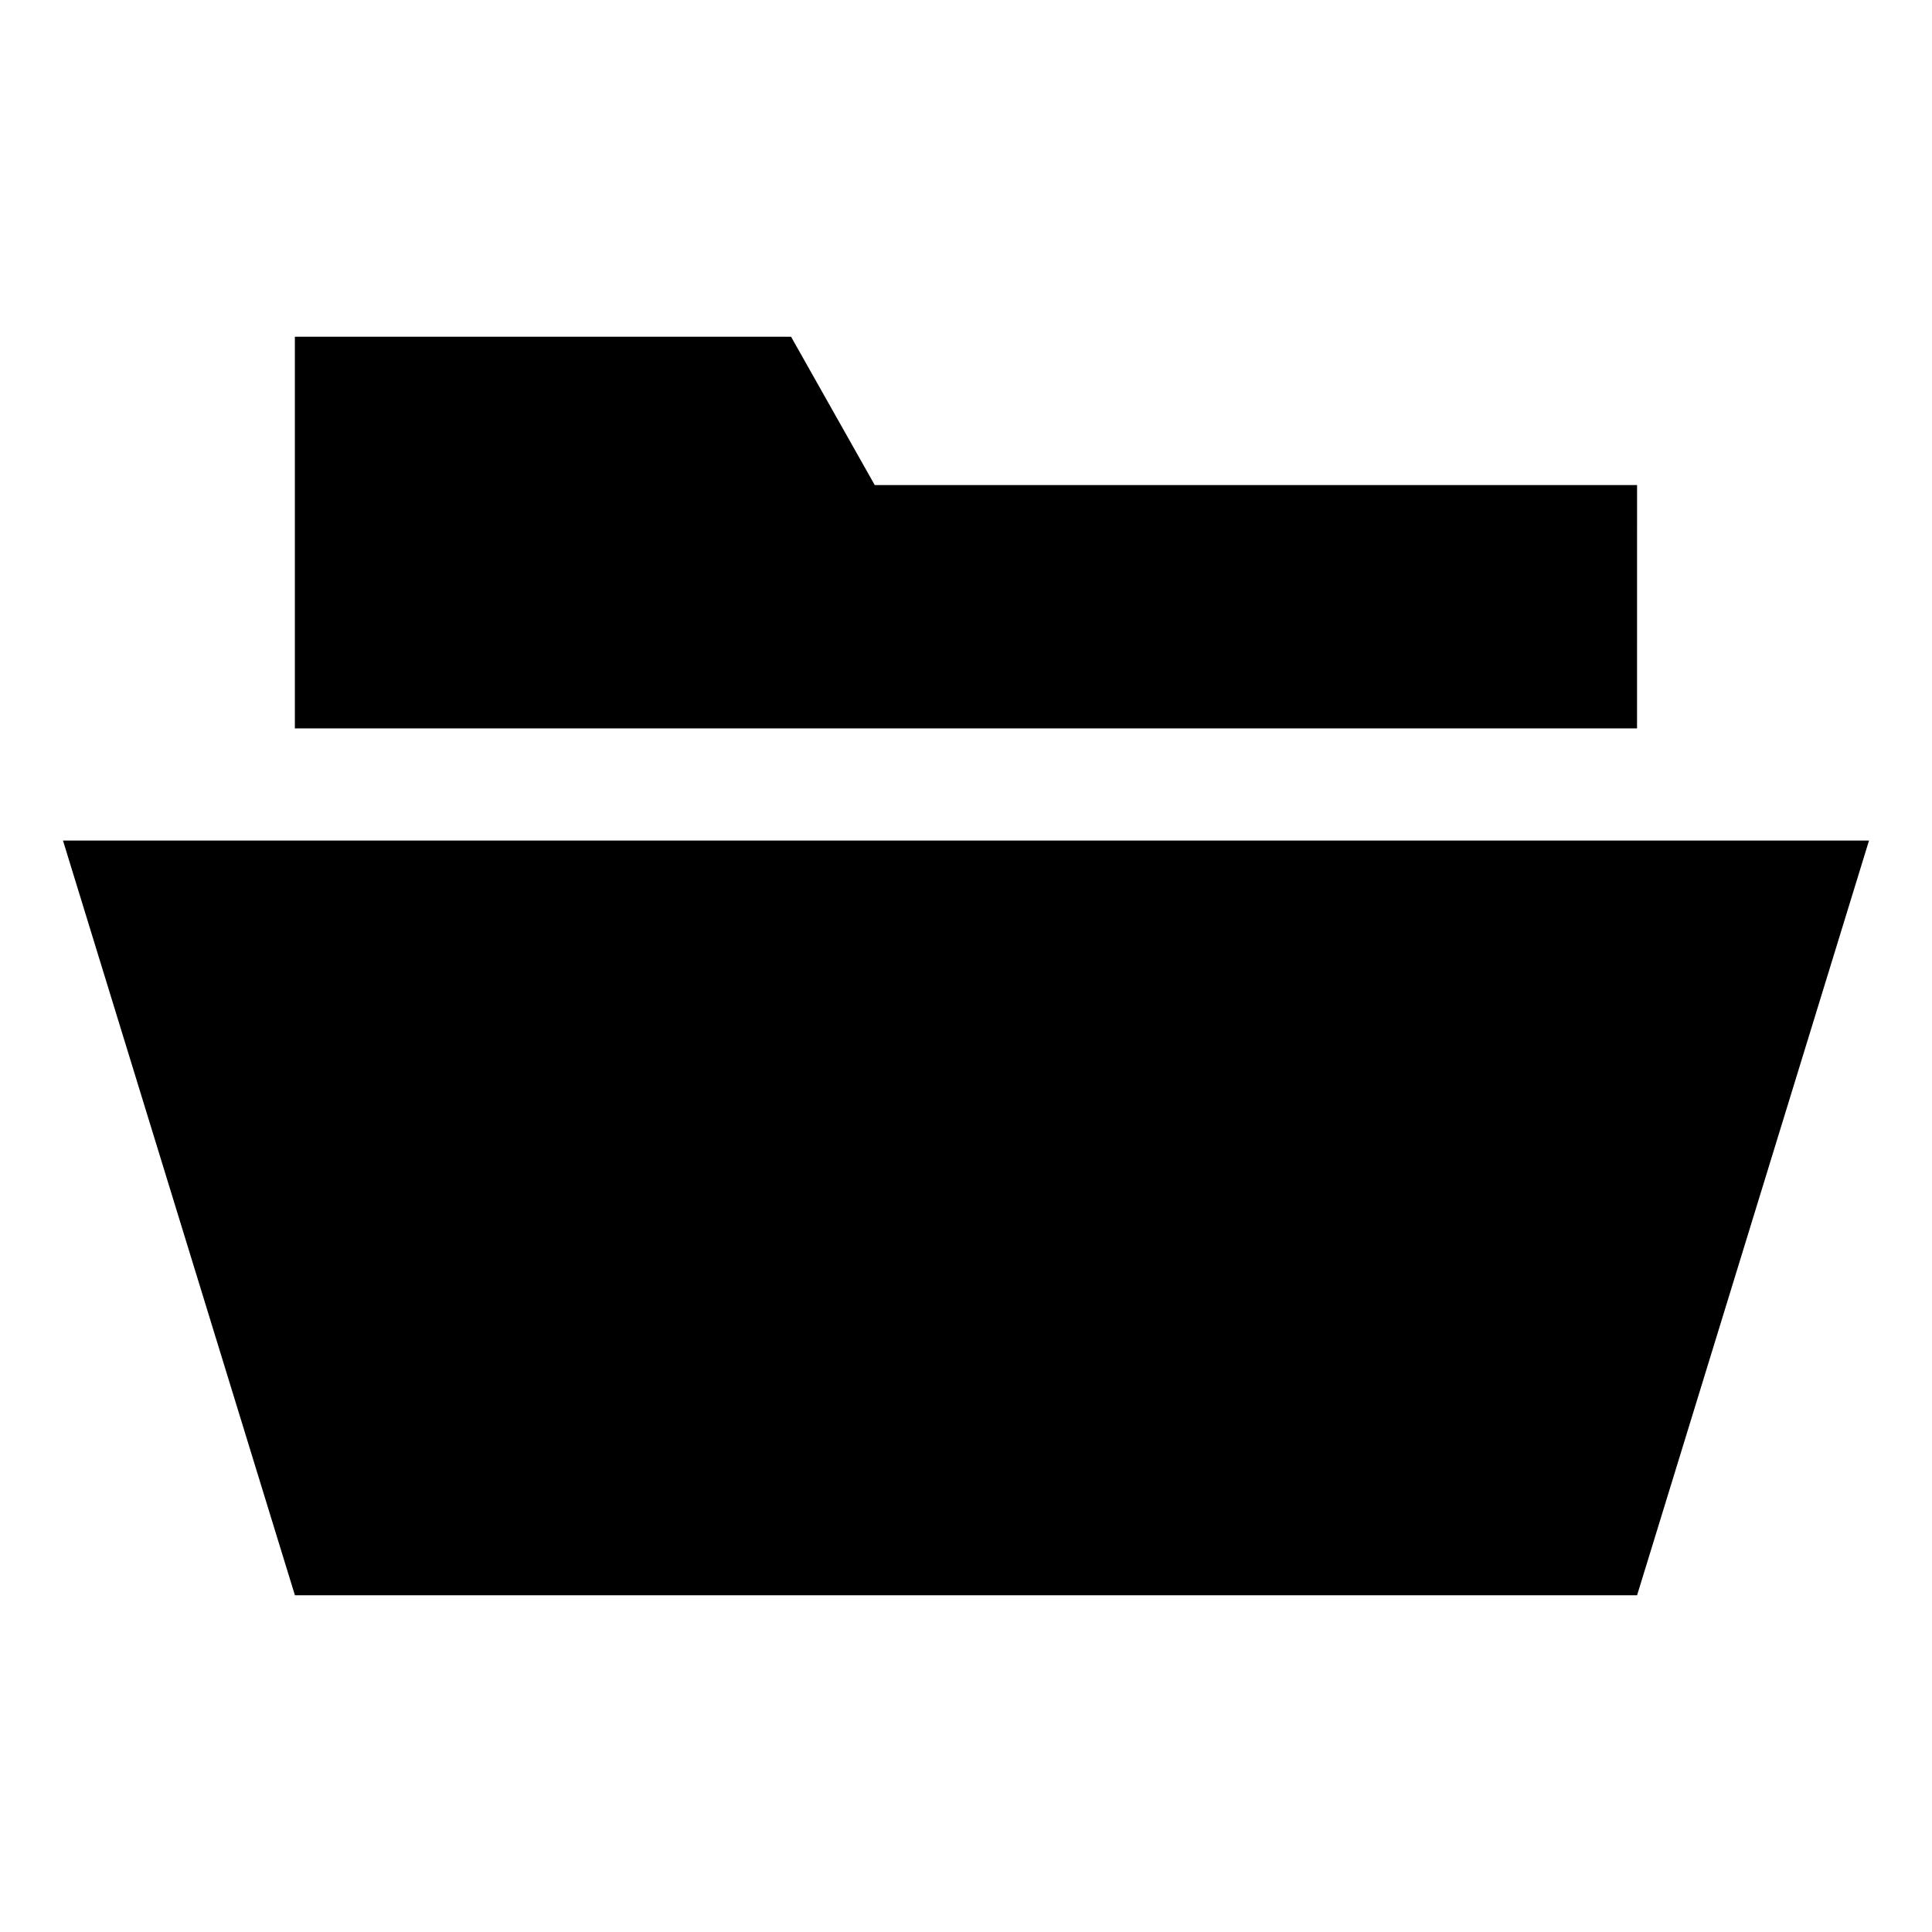 <?xml version="1.0" encoding="UTF-8"?>
<!-- Uploaded to: ICON Repo, www.svgrepo.com, Generator: ICON Repo Mixer Tools -->
<svg fill="#000000" width="800px" height="800px" version="1.1" viewBox="144 144 512 512" xmlns="http://www.w3.org/2000/svg">
 <g>
  <path d="m577.84 272.54h-202.03l-22.168-39.297h-131.5v103.79h355.69z"/>
  <path d="m160.69 366.75 61.465 200.01h355.69l61.465-200.01z"/>
 </g>
</svg>